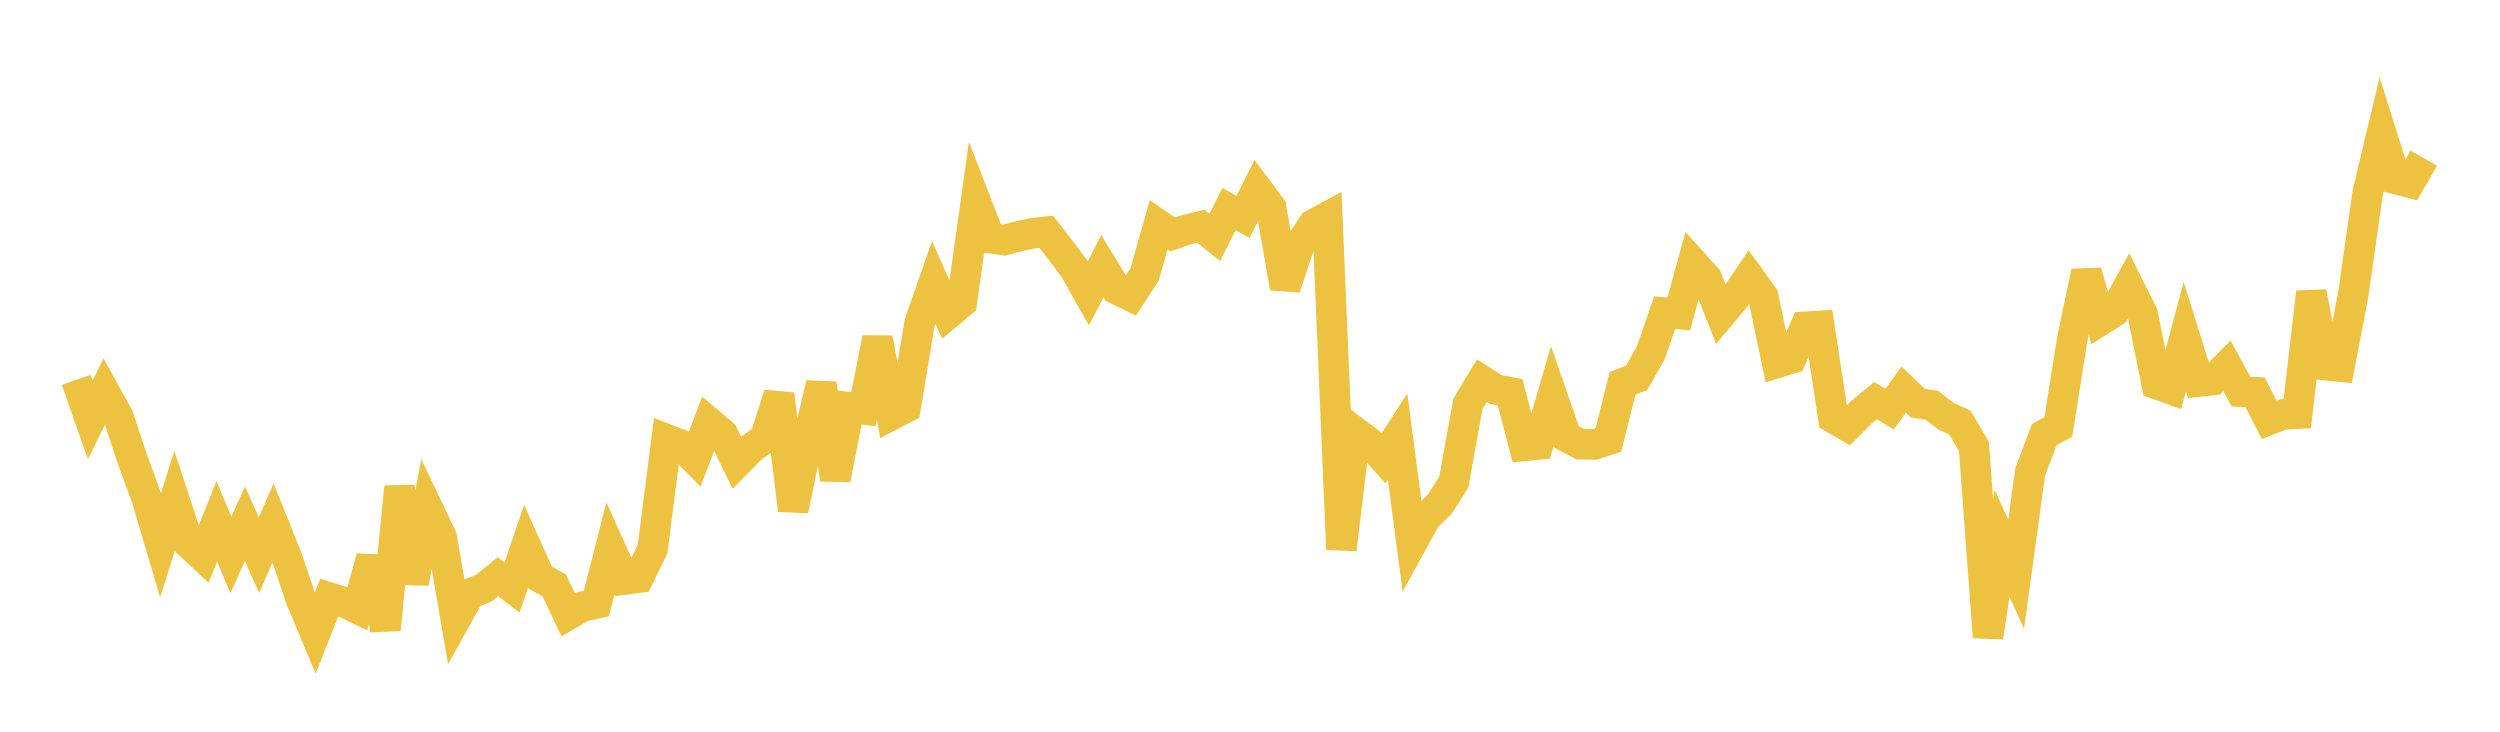 <svg width="164" height="48" xmlns="http://www.w3.org/2000/svg" xmlns:xlink="http://www.w3.org/1999/xlink"><path fill="none" stroke="rgb(237,194,64)" stroke-width="2" d="M5,24.919L5.922,27.547L6.844,25.67L7.766,27.345L8.689,30.134L9.611,32.652L10.533,35.762L11.455,32.839L12.377,35.639L13.299,36.501L14.222,34.198L15.144,36.402L16.066,34.352L16.988,36.42L17.91,34.302L18.832,36.606L19.754,39.339L20.677,41.537L21.599,39.198L22.521,39.485L23.443,39.929L24.365,36.568L25.287,41.296L26.21,31.939L27.132,38.241L28.054,33.317L28.976,35.243L29.898,40.603L30.82,38.943L31.743,38.583L32.665,37.828L33.587,38.542L34.509,35.844L35.431,37.888L36.353,38.396L37.275,40.332L38.198,39.794L39.12,39.589L40.042,35.971L40.964,38.02L41.886,37.897L42.808,36.026L43.731,28.813L44.653,29.173L45.575,30.111L46.497,27.692L47.419,28.473L48.341,30.356L49.263,29.416L50.186,28.738L51.108,25.863L52.03,33.465L52.952,29.026L53.874,25.169L54.796,31.447L55.719,26.722L56.641,26.847L57.563,22.183L58.485,27.223L59.407,26.744L60.329,21.172L61.251,18.53L62.174,20.603L63.096,19.83L64.018,13.245L64.94,15.62L65.862,15.754L66.784,15.511L67.707,15.308L68.629,15.202L69.551,16.384L70.473,17.609L71.395,19.246L72.317,17.462L73.24,18.972L74.162,19.42L75.084,17.998L76.006,14.745L76.928,15.382L77.85,15.063L78.772,14.843L79.695,15.572L80.617,13.718L81.539,14.23L82.461,12.383L83.383,13.624L84.305,18.879L85.228,16.114L86.15,14.724L87.072,14.226L87.994,36.035L88.916,28.349L89.838,29.037L90.76,30.068L91.683,28.64L92.605,35.653L93.527,33.973L94.449,33.076L95.371,31.614L96.293,26.494L97.216,24.966L98.138,25.558L99.06,25.731L99.982,29.249L100.904,29.161L101.826,25.994L102.749,28.654L103.671,29.142L104.593,29.156L105.515,28.857L106.437,25.148L107.359,24.784L108.281,23.171L109.204,20.512L110.126,20.597L111.048,17.244L111.97,18.27L112.892,20.628L113.814,19.53L114.737,18.159L115.659,19.437L116.581,23.801L117.503,23.518L118.425,21.439L119.347,21.38L120.269,27.424L121.192,27.961L122.114,27.037L123.036,26.282L123.958,26.839L124.88,25.558L125.802,26.44L126.725,26.589L127.647,27.299L128.569,27.715L129.491,29.289L130.413,41.798L131.335,35.633L132.257,37.674L133.18,30.958L134.102,28.509L135.024,28.005L135.946,22.218L136.868,17.83L137.79,21.017L138.713,20.433L139.635,18.761L140.557,20.597L141.479,25.196L142.401,25.529L143.323,22.081L144.246,25.03L145.168,24.931L146.09,23.995L147.012,25.692L147.934,25.729L148.856,27.54L149.778,27.184L150.701,27.137L151.623,19.166L152.545,23.953L153.467,24.046L154.389,19.227L155.311,12.699L156.234,8.819L157.156,11.74L158.078,11.981L159,10.373"></path></svg>